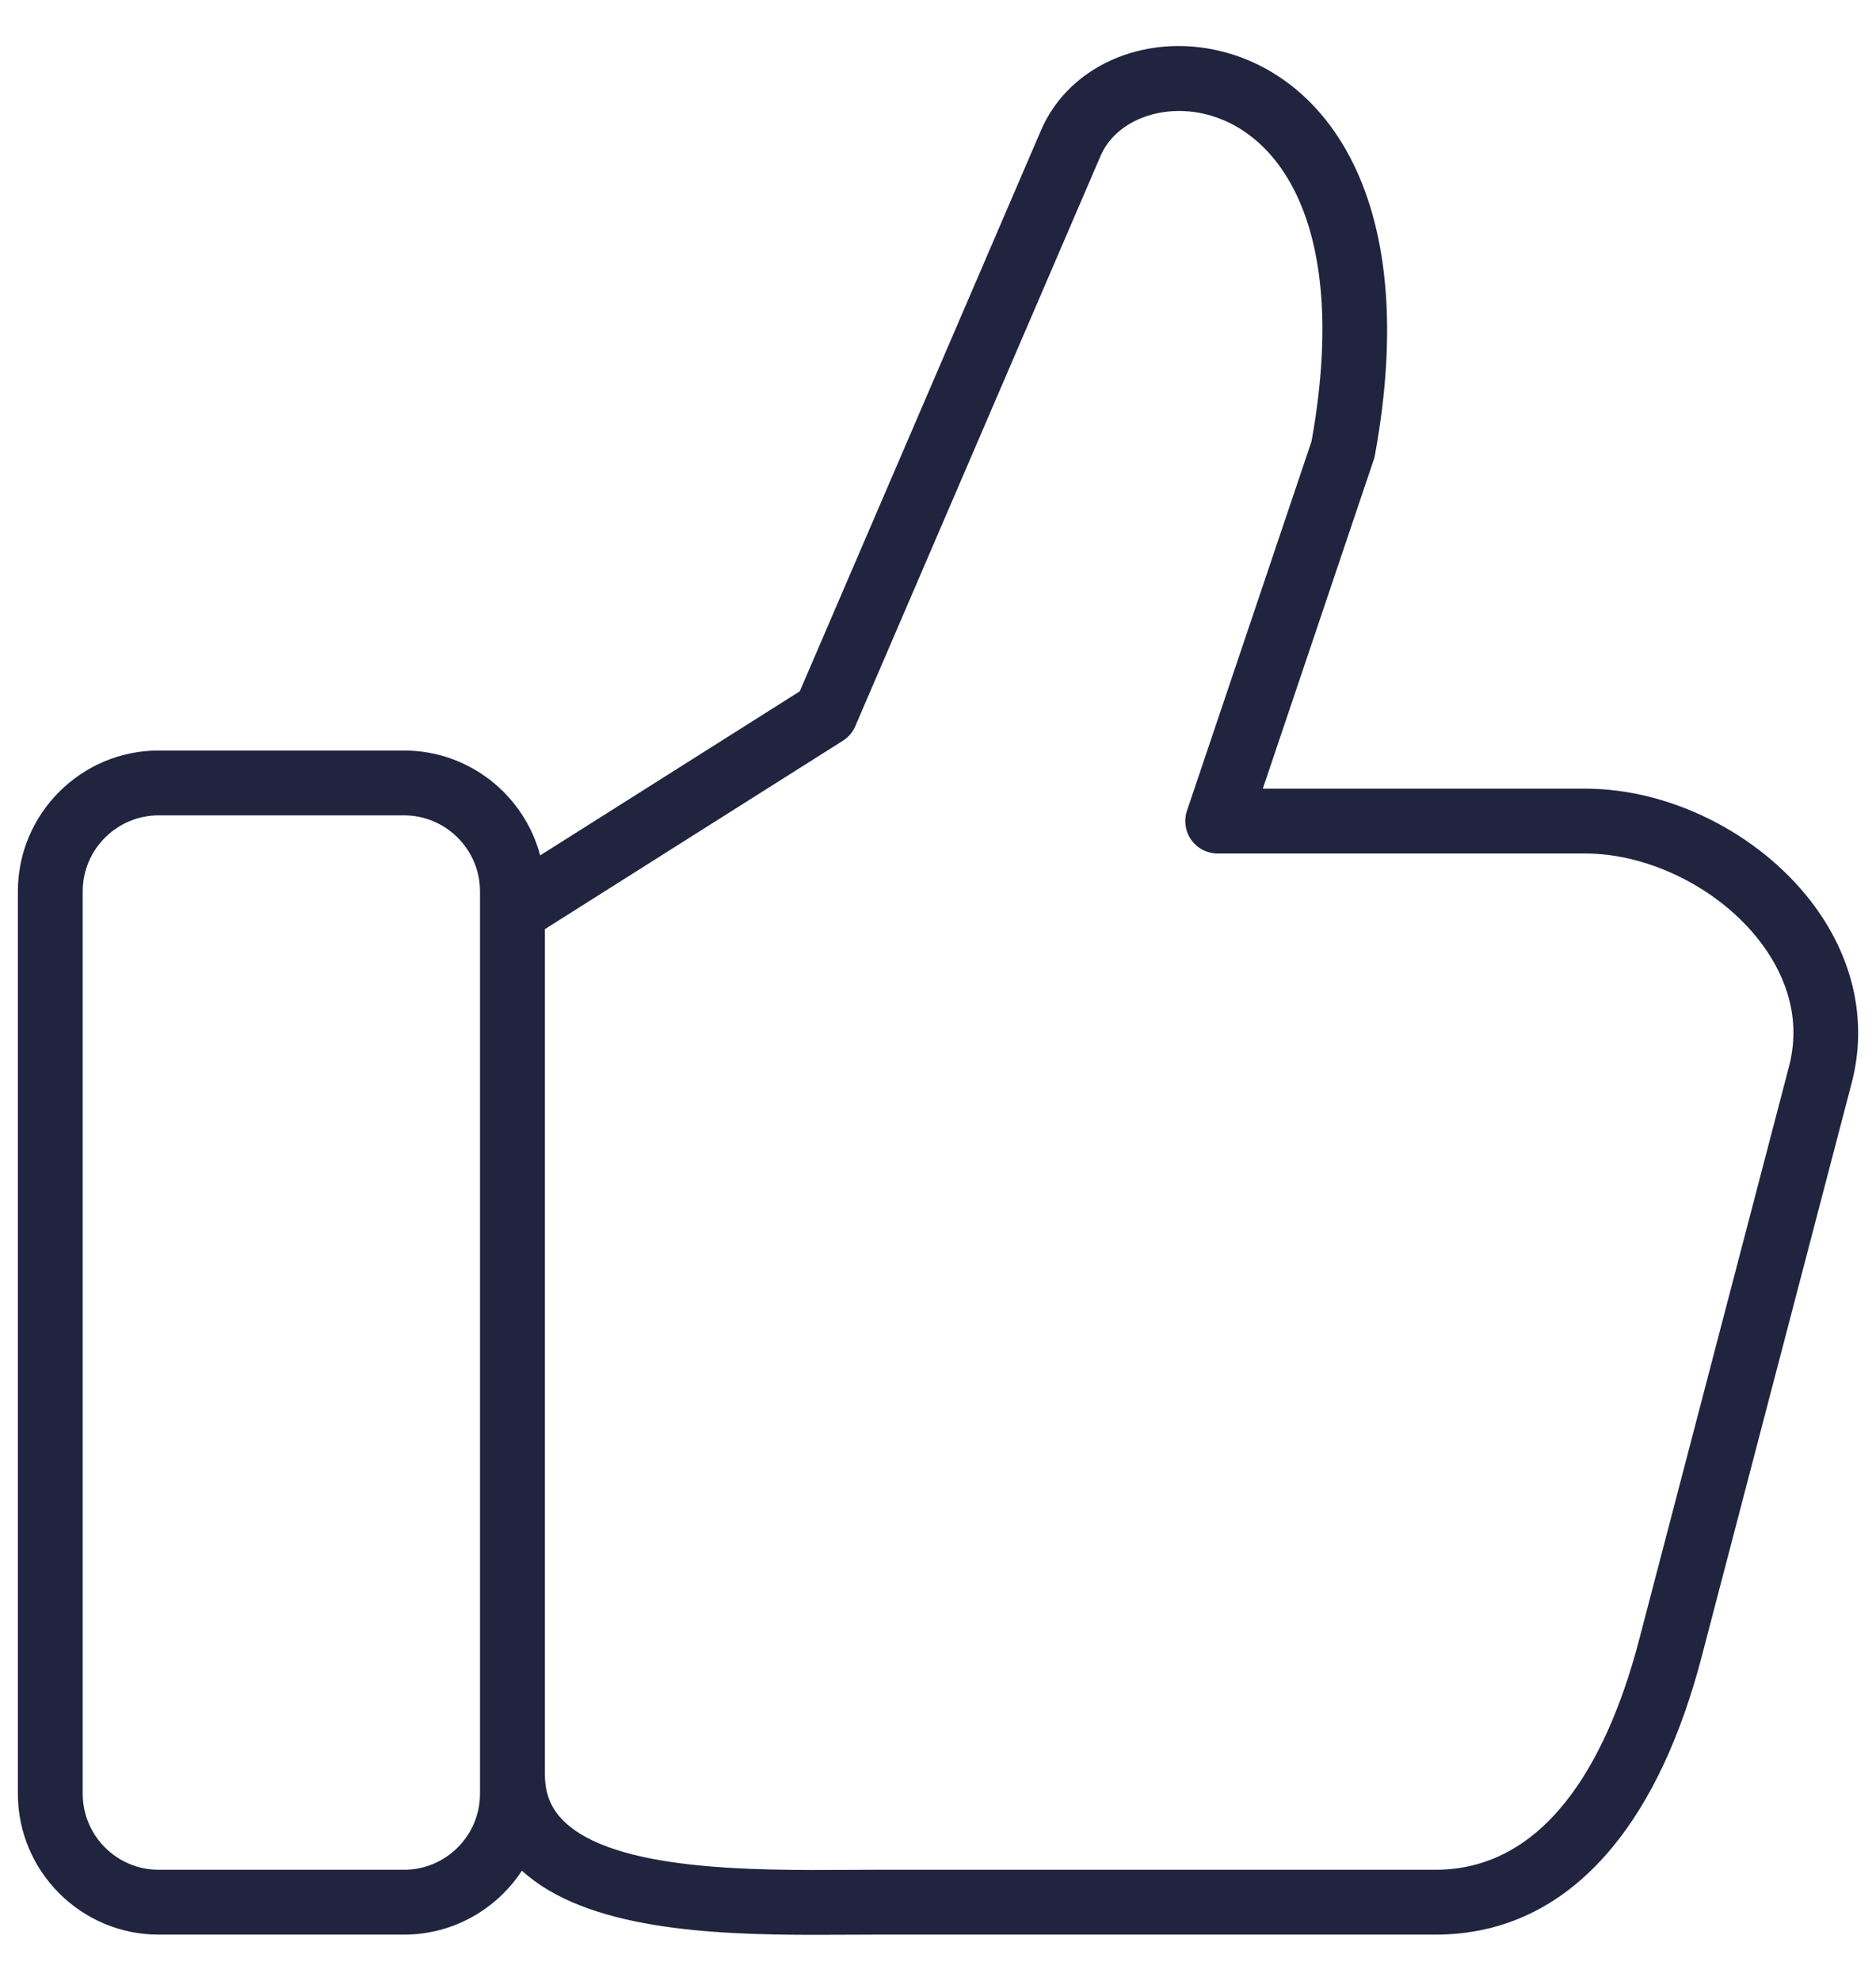 <svg width="36" height="38" viewBox="0 0 36 38" fill="none" xmlns="http://www.w3.org/2000/svg">
<path id="Vector" d="M34.75 17.288C33.737 15.977 32.039 15.129 30.423 15.129H24.233L26.361 8.821C26.371 8.793 26.378 8.764 26.384 8.734C27.262 3.939 25.527 1.611 23.611 1.032C22.097 0.573 20.534 1.204 19.977 2.499L15.347 13.262L10.366 16.409C10.059 15.252 9.004 14.397 7.752 14.397H3.046C1.556 14.397 0.343 15.61 0.343 17.1V34.409C0.343 35.899 1.556 37.112 3.046 37.112H7.752C8.698 37.112 9.532 36.623 10.015 35.885C11.254 37.018 13.666 37.116 15.644 37.116C15.857 37.116 16.065 37.115 16.265 37.114C16.444 37.113 16.616 37.112 16.78 37.112H27.545C28.887 37.112 30.036 36.542 30.957 35.417C31.685 34.528 32.256 33.305 32.655 31.78L35.533 20.776C35.845 19.585 35.567 18.346 34.75 17.288ZM9.211 34.409C9.211 35.213 8.557 35.868 7.752 35.868H3.046C2.241 35.868 1.587 35.213 1.587 34.409V17.1C1.587 16.296 2.241 15.641 3.046 15.641H7.752C8.557 15.641 9.211 16.296 9.211 17.1V34.409ZM34.33 20.461L31.452 31.465C30.926 33.474 29.822 35.868 27.545 35.868H16.78C16.614 35.868 16.44 35.869 16.259 35.87C14.477 35.88 11.783 35.894 10.811 34.927C10.568 34.686 10.456 34.4 10.456 34.028V17.824L16.174 14.21C16.28 14.143 16.364 14.046 16.413 13.93L21.12 2.99C21.421 2.289 22.358 1.952 23.251 2.222C24.648 2.645 25.881 4.507 25.168 8.466L22.778 15.552C22.714 15.742 22.745 15.951 22.862 16.114C22.979 16.277 23.167 16.373 23.367 16.373H30.423C31.649 16.373 32.992 17.047 33.765 18.049C34.173 18.576 34.602 19.423 34.33 20.461Z" fill="#21243F"/>
</svg>
